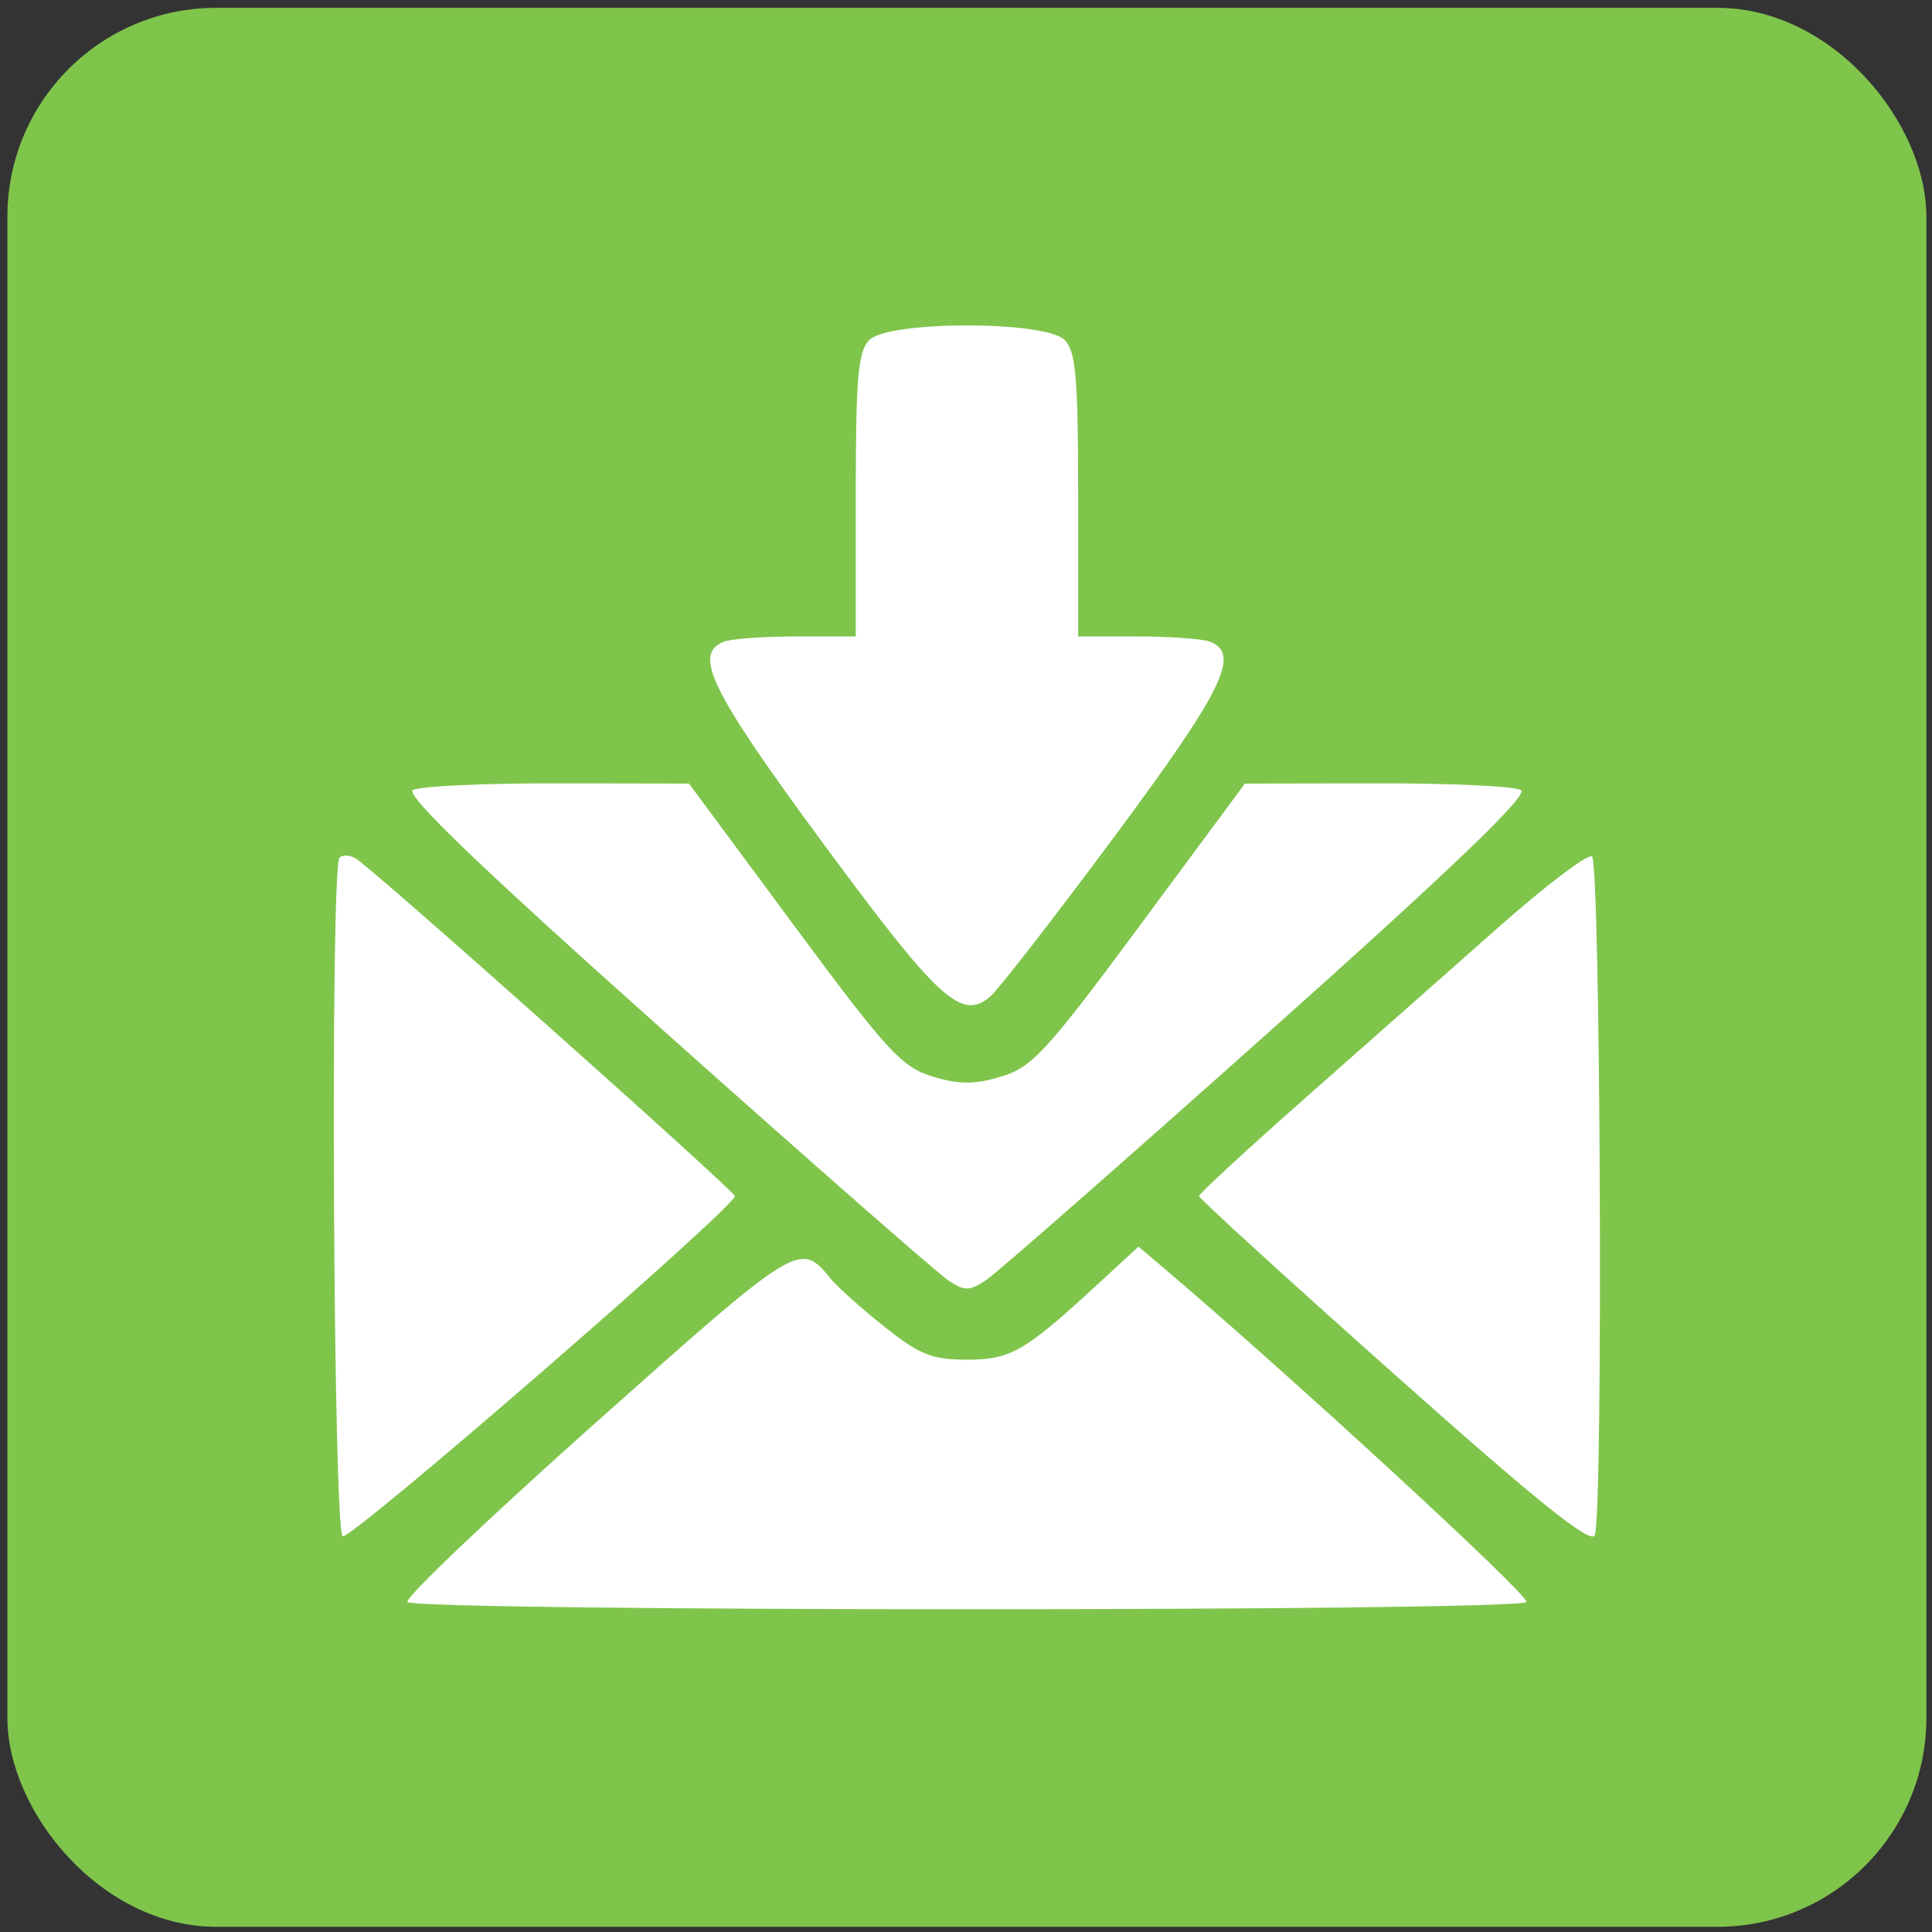 <svg width="185" height="185" viewBox="0 0 185 185" fill="none" xmlns="http://www.w3.org/2000/svg">
<rect x="0" y="0" width="185" height="185" fill="#333333" stroke="none"/>
<rect x="0.708" y="0.749" width="183.753" height="183.753" rx="20" fill="#7FC54C"/>
<path fill-rule="evenodd" clip-rule="evenodd" d="M83.232 32.56C82.166 33.633 81.945 36.187 81.945 47.4V60.945H76.28C73.164 60.945 70.031 61.17 69.319 61.445C66.306 62.609 68.057 66.16 78.874 80.83C89.877 95.752 92.037 97.736 94.787 95.458C95.533 94.841 100.871 87.969 106.652 80.187C117.107 66.111 118.836 62.593 115.865 61.445C115.152 61.17 112.02 60.945 108.904 60.945H103.238V47.4C103.238 36.187 103.017 33.633 101.952 32.56C100.094 30.69 85.089 30.69 83.232 32.56ZM39.535 75.659C38.802 76.126 46.155 83.18 63.694 98.831C77.561 111.206 89.736 121.884 90.749 122.562C92.38 123.651 92.804 123.652 94.434 122.568C95.448 121.894 107.623 111.215 121.489 98.837C139.024 83.185 146.381 76.126 145.649 75.658C145.07 75.289 138.883 74.996 131.902 75.009L119.208 75.032L109.197 88.56C100.253 100.646 98.834 102.195 95.889 103.083C93.315 103.859 91.869 103.859 89.295 103.083C86.35 102.195 84.93 100.646 75.987 88.56L65.976 75.032L53.282 75.009C46.3 74.996 40.114 75.289 39.535 75.659ZM32.512 82.129C31.608 83.04 31.903 146.537 32.814 147.105C33.534 147.552 70.357 115.614 70.364 114.534C70.368 114.059 35.605 83.095 34.06 82.198C33.497 81.87 32.8 81.839 32.512 82.129ZM143.523 88.76C139.036 92.733 130.74 100.065 125.088 105.053C119.436 110.041 114.814 114.308 114.819 114.534C114.823 114.761 123.243 122.443 133.528 131.604C147.293 143.865 152.357 147.927 152.712 146.995C153.524 144.866 153.261 82.519 152.439 82.007C152.023 81.749 148.011 84.788 143.523 88.76ZM57.146 136.136C46.933 145.233 38.775 152.998 39.016 153.392C39.59 154.325 145.591 154.33 146.164 153.397C146.509 152.834 123.357 131.521 111.376 121.372L109.016 119.372L105.103 122.981C98.107 129.433 96.775 130.199 92.555 130.199C89.255 130.199 88.024 129.704 84.681 127.038C82.501 125.299 80.194 123.239 79.556 122.459C76.593 118.838 76.513 118.887 57.146 136.136Z" fill="white"/>
</svg>
